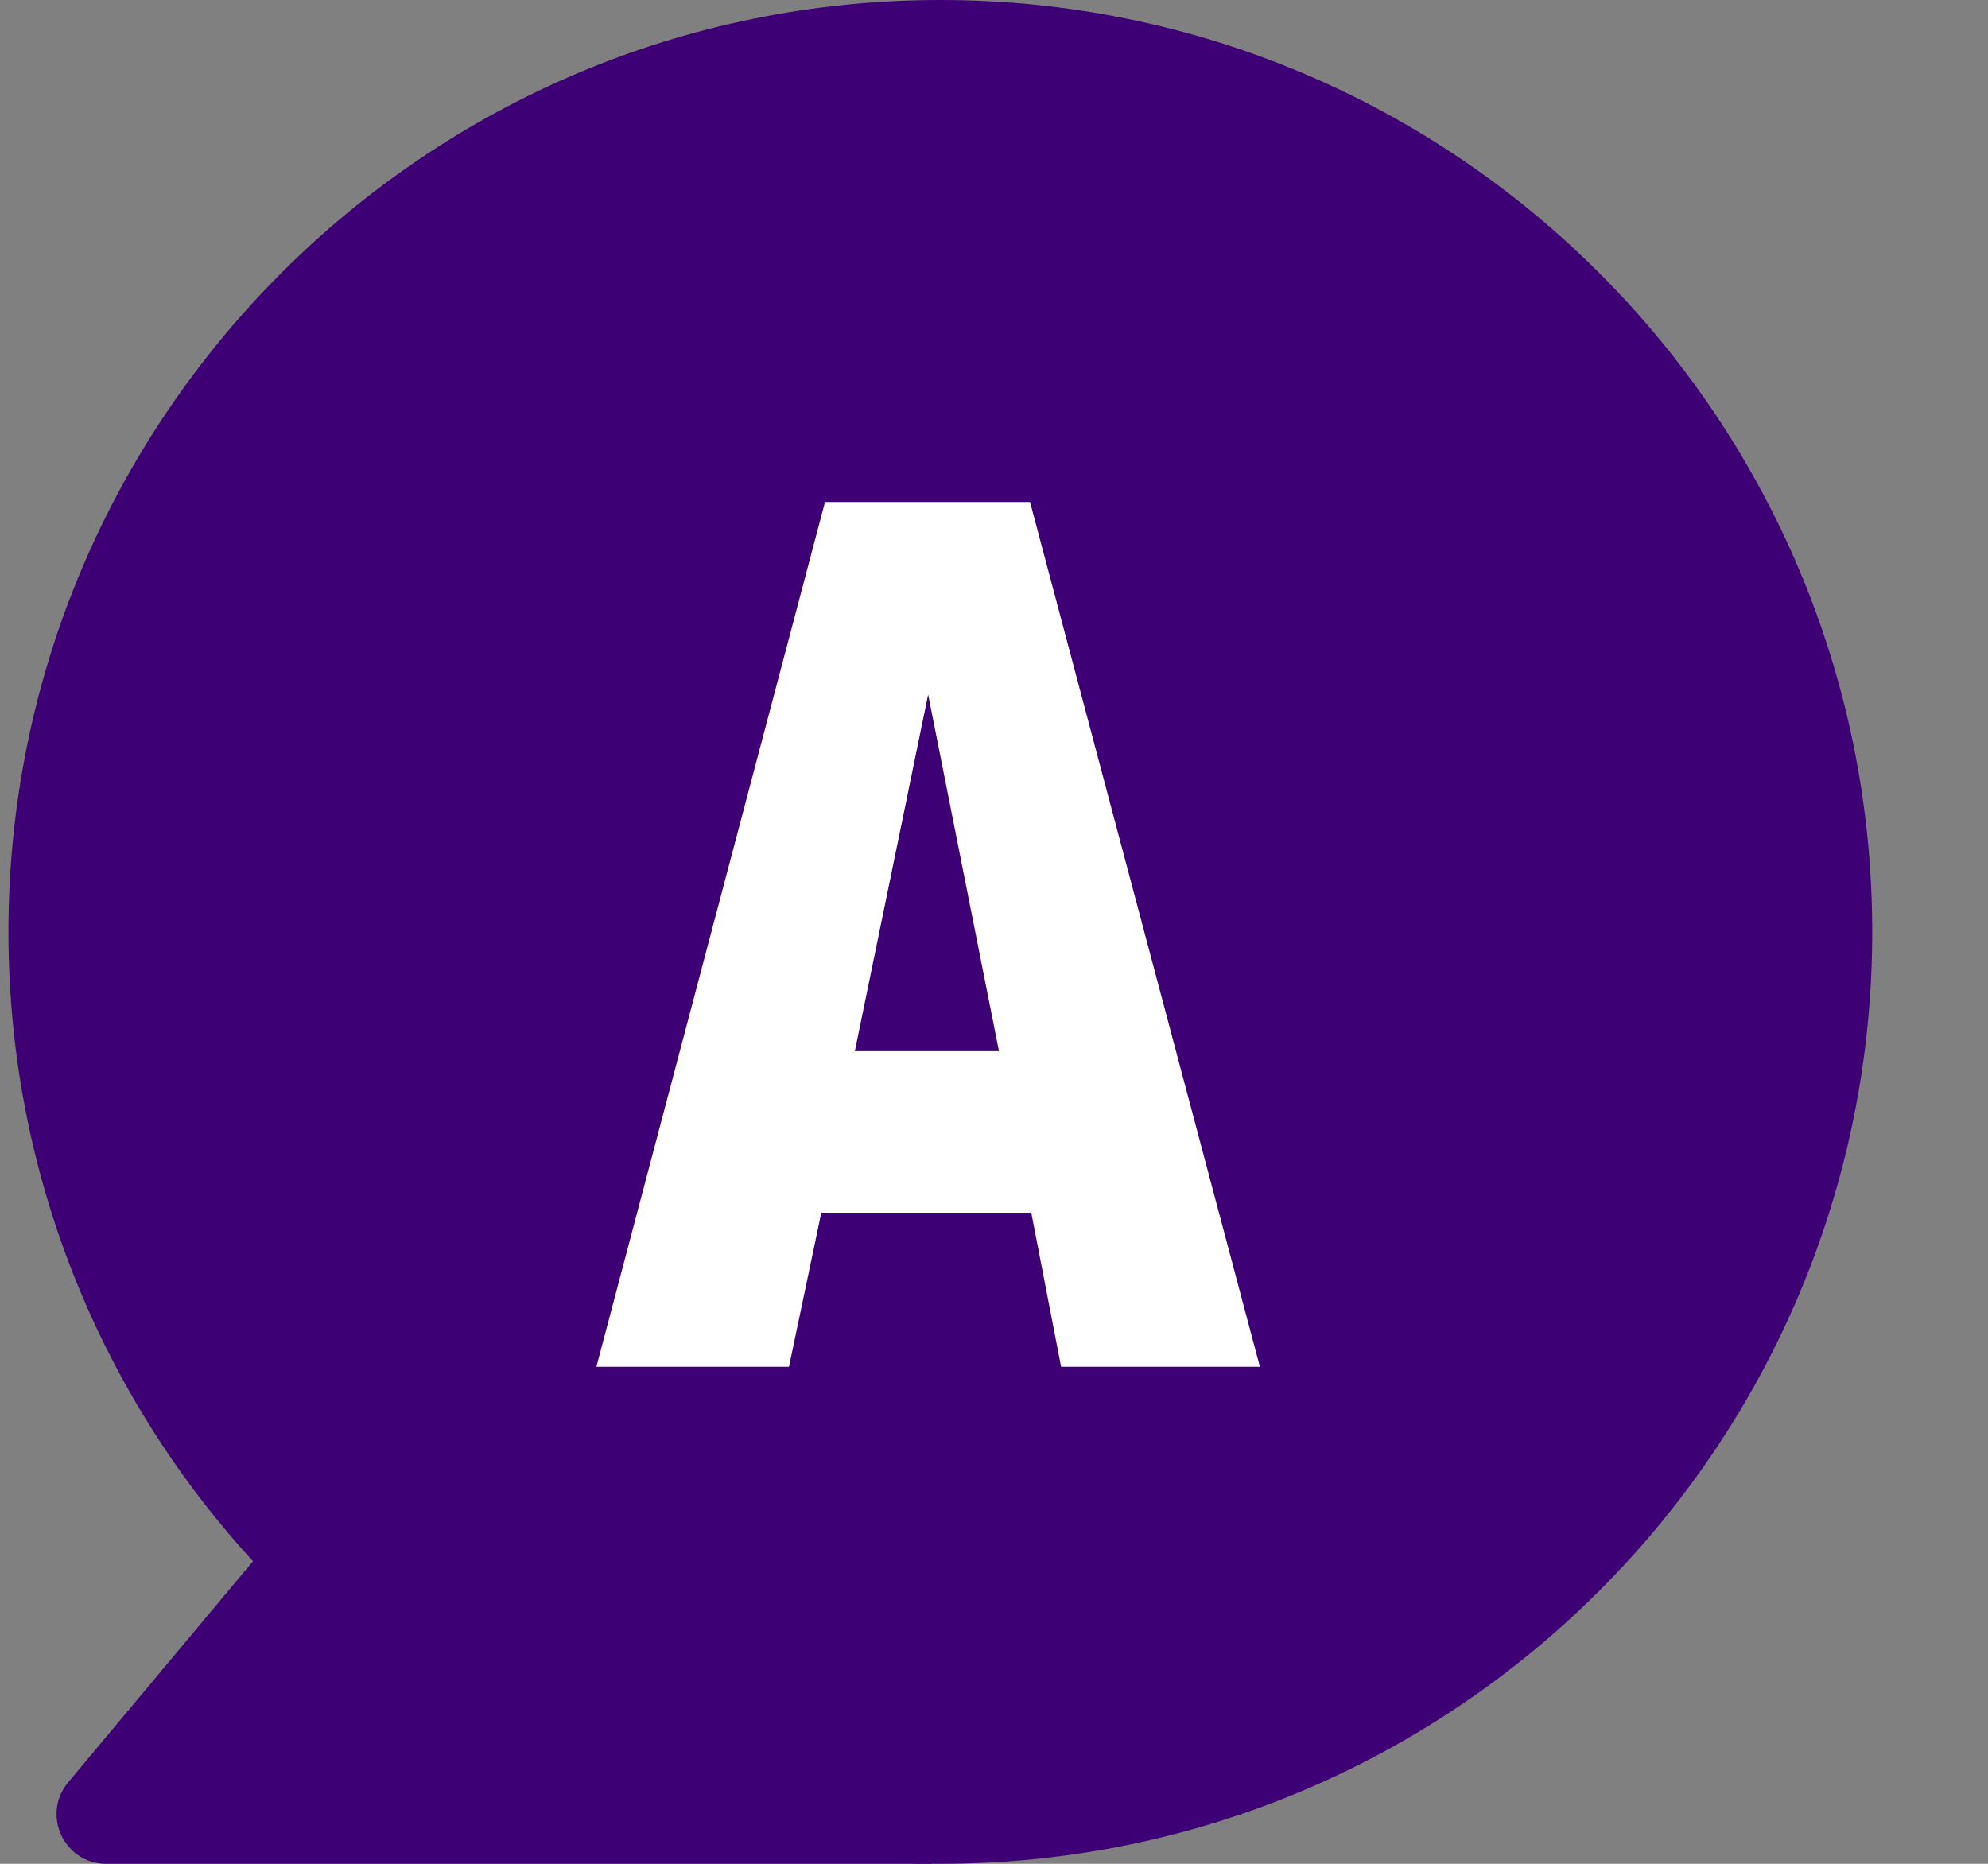 <svg width="16" height="15" viewBox="0 0 16 15" fill="none" xmlns="http://www.w3.org/2000/svg">
<rect x="0" y="0" width="16" height="15" fill="#808080" stroke="none"/>
<path d="M7.568 15C11.71 15 15.068 11.642 15.068 7.5C15.068 3.358 11.71 0 7.568 0C3.425 0 0.068 3.358 0.068 7.5C0.068 11.642 3.425 15 7.568 15Z" fill="#3E0075"/>
<path d="M0.549 14.344C0.331 14.604 0.516 15 0.856 15H7.5L3.301 11.052L0.549 14.344Z" fill="#3E0075"/>
<path d="M8.54 11H10.14L8.29 4.04H6.64L4.8 11H6.35L6.61 9.76H8.3L8.54 11ZM6.88 8.46L7.47 5.59L8.04 8.46H6.88Z" fill="white"/>
</svg>

